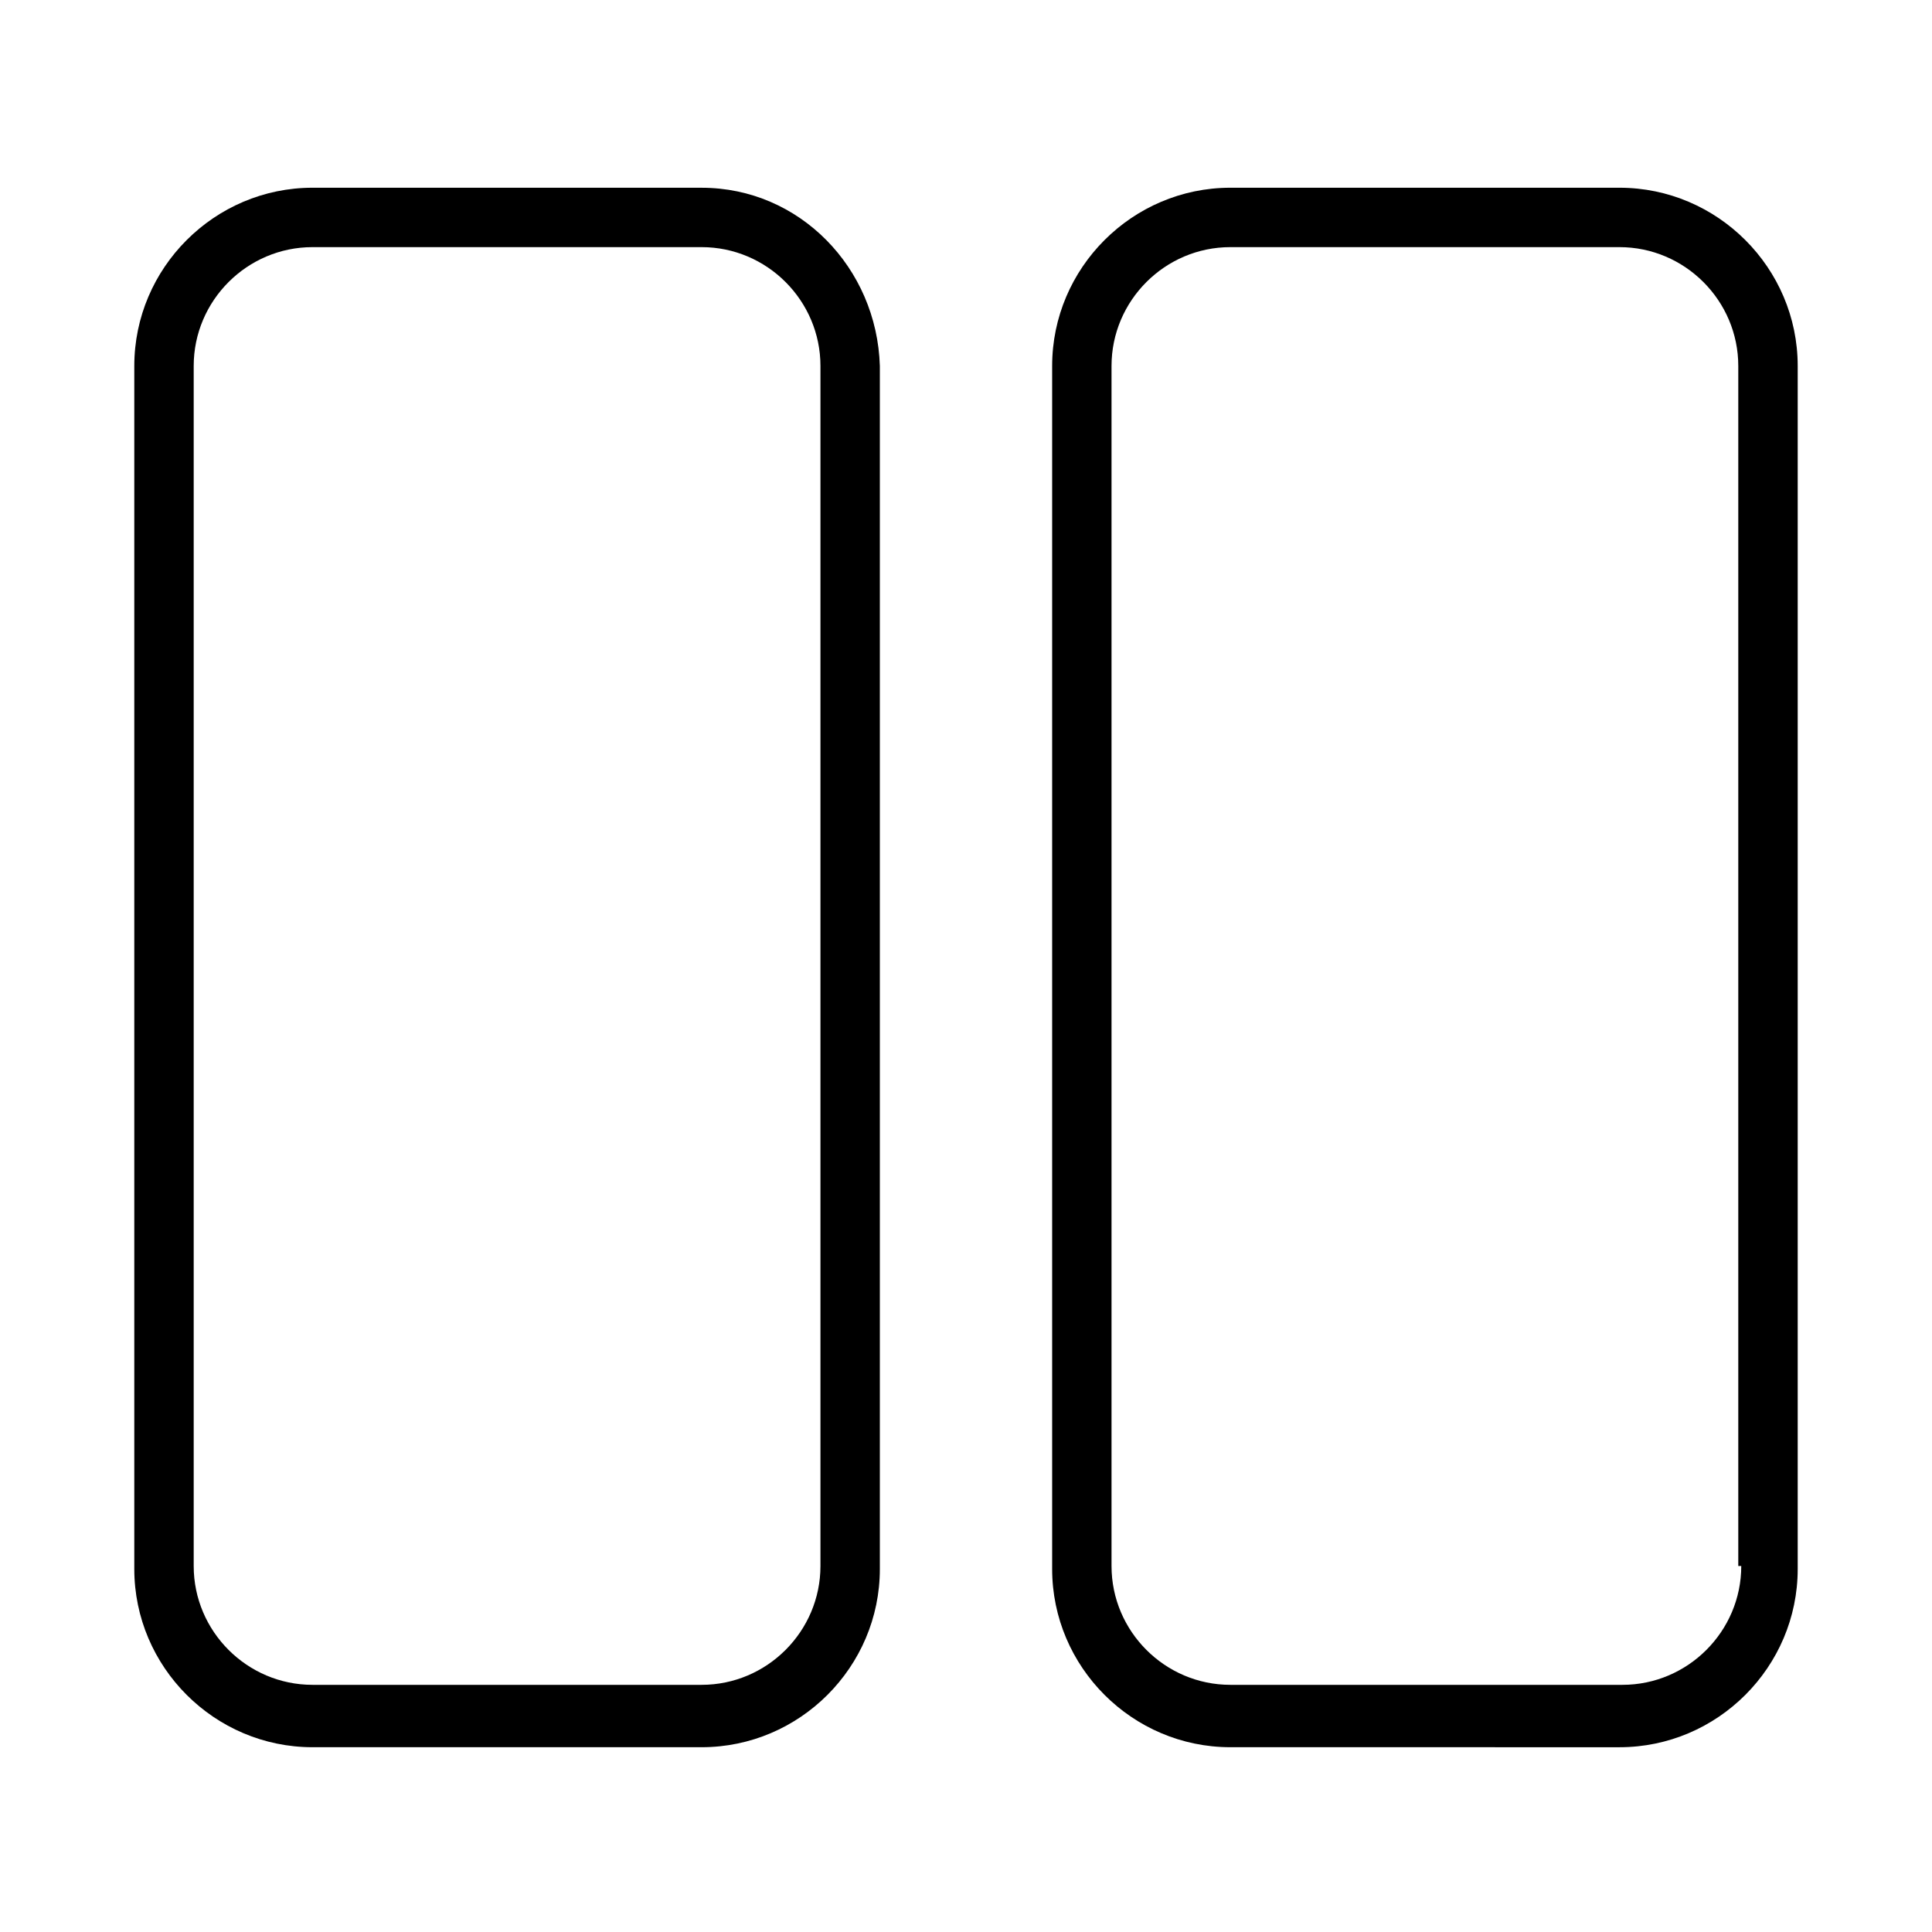 <?xml version="1.0" encoding="UTF-8"?>
<!-- Uploaded to: SVG Repo, www.svgrepo.com, Generator: SVG Repo Mixer Tools -->
<svg fill="#000000" width="800px" height="800px" version="1.1" viewBox="144 144 512 512" xmlns="http://www.w3.org/2000/svg">
 <g>
  <path d="m573.18 193.75h-103.12c-25.977 0-47.23 21.254-47.23 47.23v318.82c0 25.977 21.254 47.23 47.23 47.23l103.12 0.004c25.977 0 47.23-21.254 47.23-47.23v-318.82c0-25.977-21.254-47.234-47.23-47.234zm32.273 365.26c0 17.32-14.168 31.488-31.488 31.488h-103.91c-17.32 0-31.488-14.168-31.488-31.488v-318.03c0-17.32 14.168-31.488 31.488-31.488h103.12c17.32 0 31.488 14.168 31.488 31.488v318.03z"/>
  <path d="m329.94 193.75h-103.12c-25.977 0-47.23 21.254-47.23 47.23v318.82c0 25.977 21.254 47.23 47.23 47.23h103.12c25.977 0 47.23-21.254 47.23-47.23v-318.81c-0.785-25.977-21.254-47.234-47.23-47.234zm31.488 365.26c0 17.32-14.168 31.488-31.488 31.488h-103.12c-17.32 0-31.488-14.168-31.488-31.488v-318.03c0-17.32 14.168-31.488 31.488-31.488h103.12c17.32 0 31.488 14.168 31.488 31.488z"/>
 </g>
</svg>